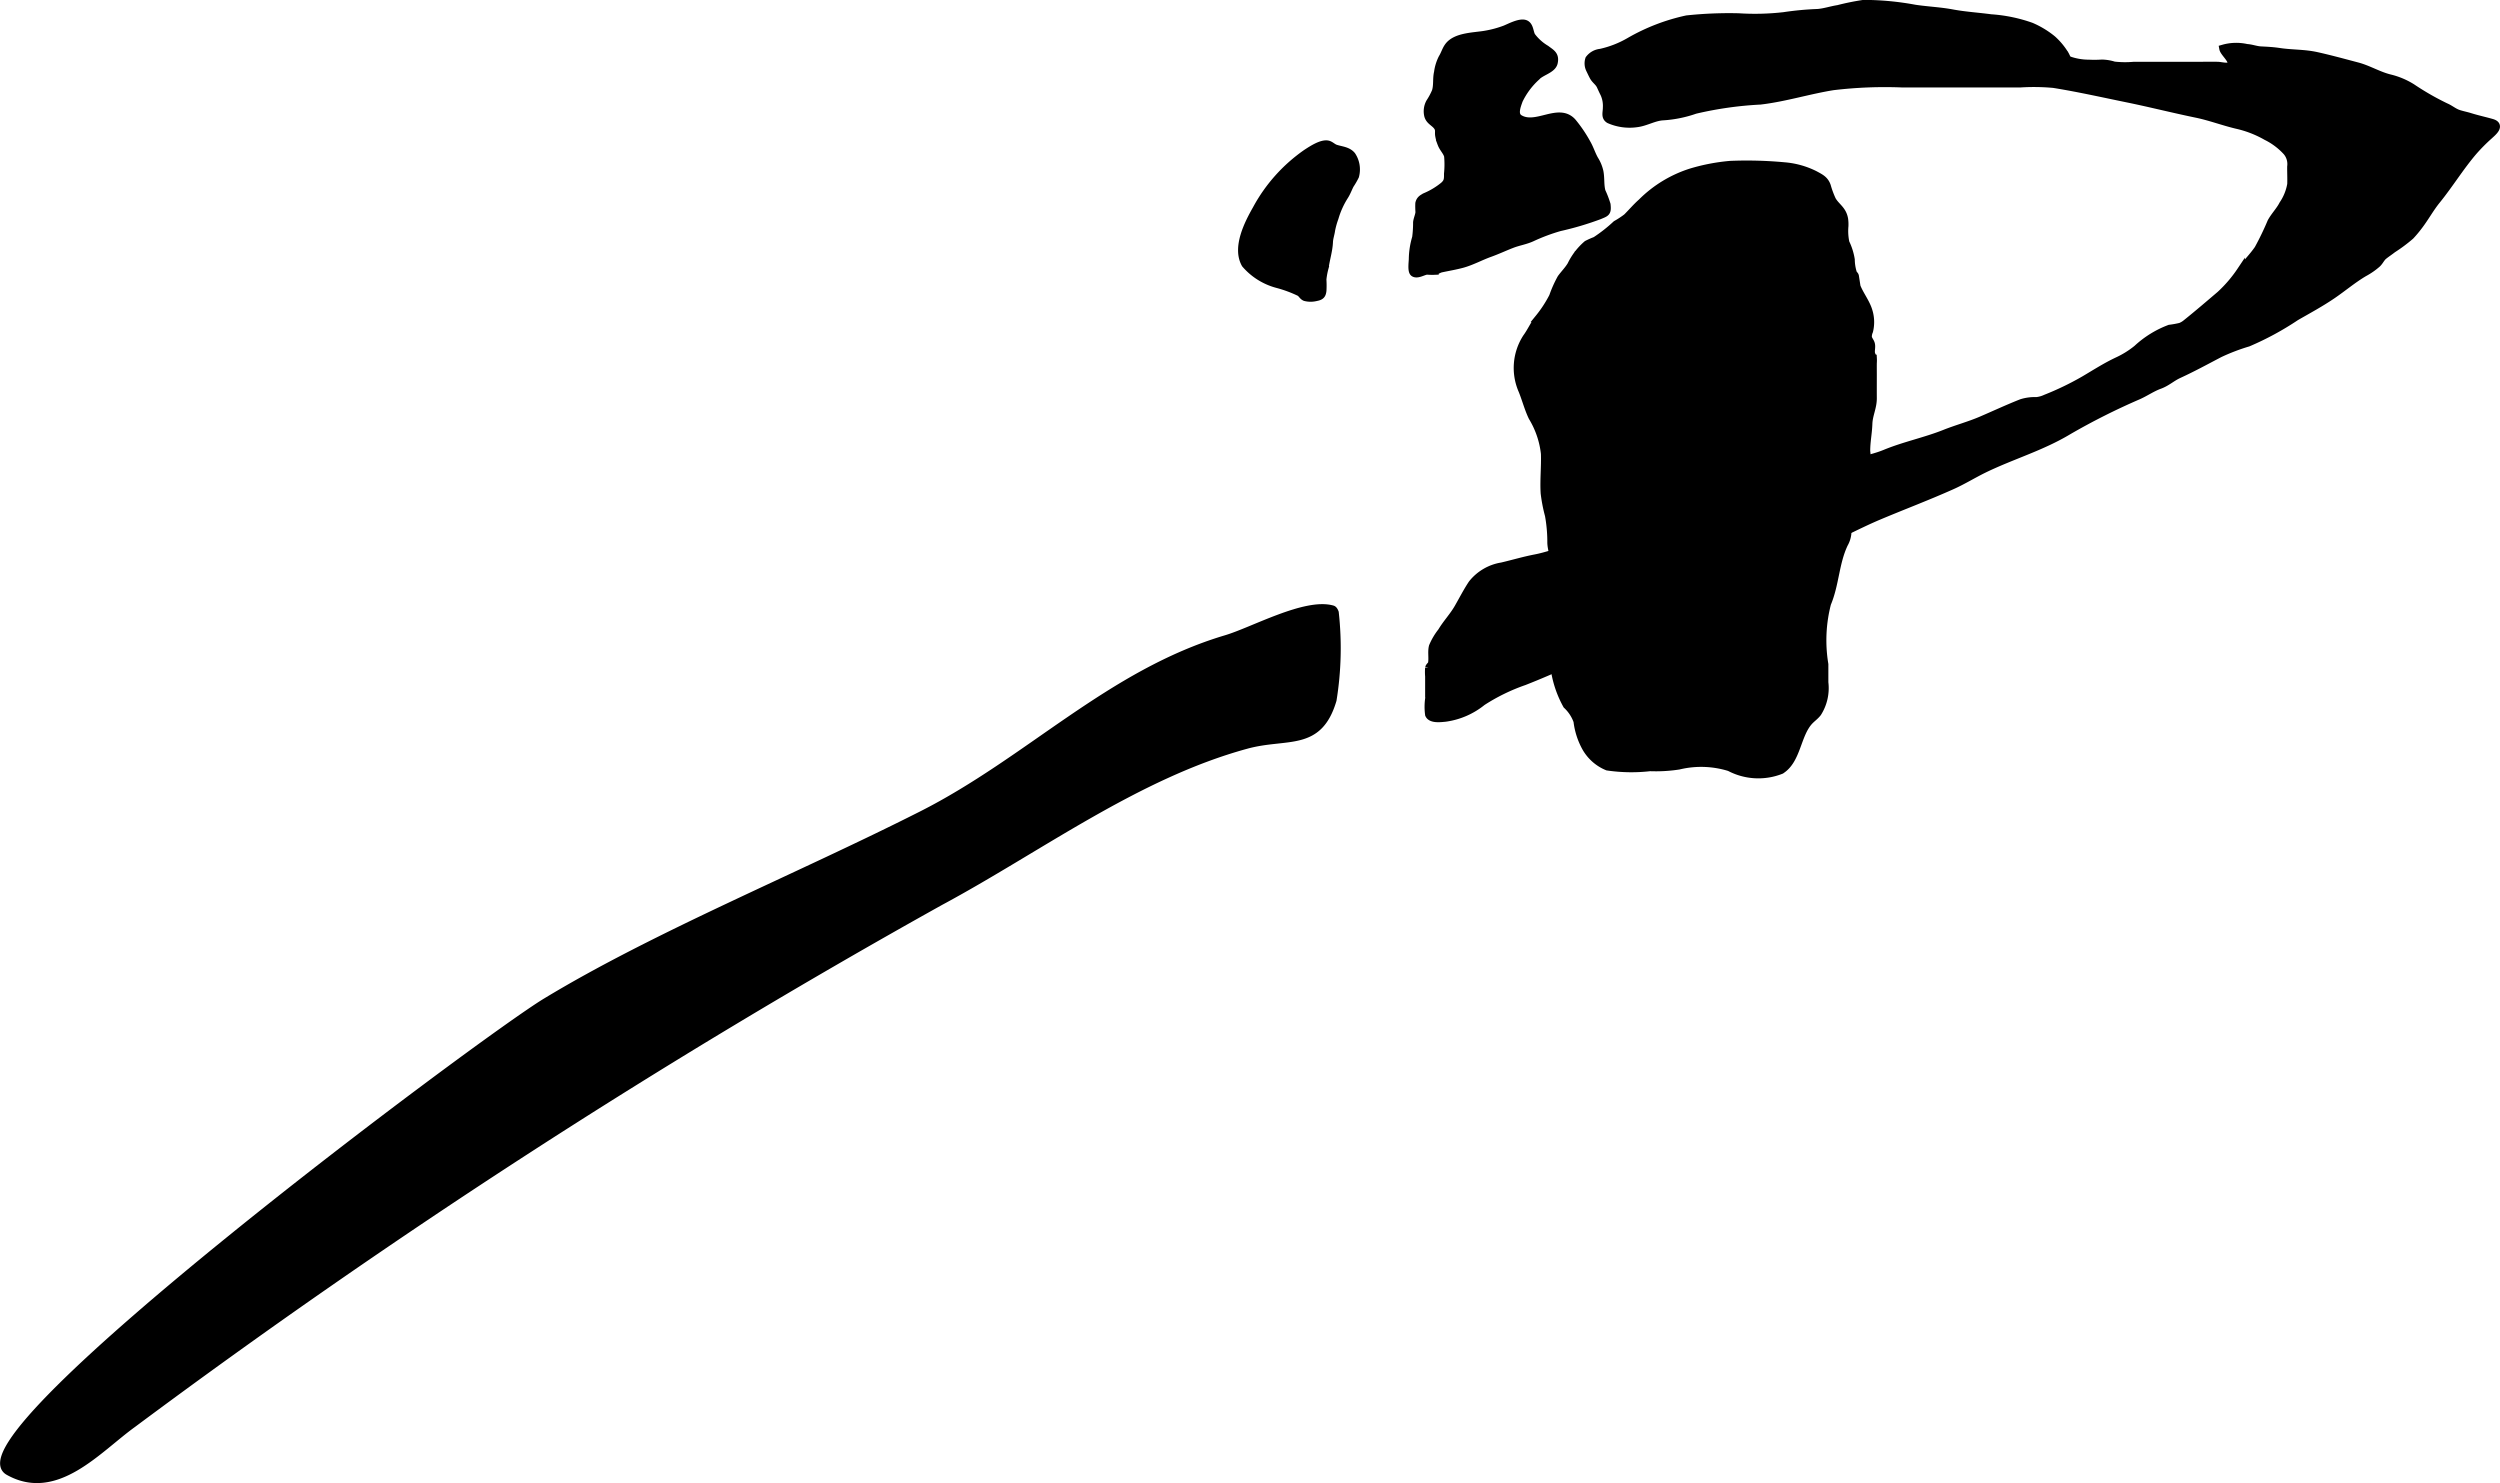 <?xml version="1.0" encoding="UTF-8"?>
<svg xmlns="http://www.w3.org/2000/svg"
     version="1.1"
     width="16.688mm"
     height="9.9mm"
     viewBox="0 0 47.304 28.064">
   <defs>
      <style type="text/css"><![CDATA[
      .a {
        stroke: #000;
        stroke-miterlimit: 10;
        stroke-width: 0.15px;
      }
    ]]></style>
   </defs>
   <path class="a"
         d="M25.257,11.593a6.138,6.138,0,0,1-.042,1.652c-.269.908-.864.64-1.629.849-2.08.567-3.924,1.957-5.801,2.966a138.439,138.439,0,0,0-15.275,9.88c-.661.476-1.448,1.41-2.349.901-1.111-.63,8.979-8.161,10.171-8.882,2.093-1.267,4.778-2.357,7.108-3.536,2.033-1.028,3.566-2.677,5.763-3.331.505-.15,1.498-.706,2.008-.561C25.229,11.536,25.244,11.558,25.257,11.593Z"/>
   <path class="a"
         d="M34.233,13.645c-.237.257-.228.734-.534.927a1.161,1.161,0,0,1-.972-.054,1.815,1.815,0,0,0-.963-.031,2.854,2.854,0,0,1-.544.031,3.105,3.105,0,0,1-.803-.013.831.831,0,0,1-.404-.352,1.353,1.353,0,0,1-.165-.507.764.764,0,0,0-.2-.305,1.993,1.993,0,0,1-.23-1.261q0-.526,0-1.051c-0-.126.016-.262.003-.386-.013-.129-.063-.24-.068-.372a2.828,2.828,0,0,0-.045-.52,2.922,2.922,0,0,1-.081-.419c-.015-.247.013-.499.005-.747a1.689,1.689,0,0,0-.236-.694c-.078-.163-.121-.333-.188-.5a1.057,1.057,0,0,1,.079-1.003c.086-.118.139-.245.232-.367a2.329,2.329,0,0,0,.267-.409,2.196,2.196,0,0,1,.155-.347c.062-.085.133-.154.189-.247a1.208,1.208,0,0,1,.301-.393,1.489,1.489,0,0,1,.16-.071,2.897,2.897,0,0,0,.391-.307,1.717,1.717,0,0,0,.201-.132c.096-.095.179-.195.28-.284a2.306,2.306,0,0,1,.95-.574,3.698,3.698,0,0,1,.729-.138,7.672,7.672,0,0,1,1.013.026,1.568,1.568,0,0,1,.578.159c.113.061.193.097.235.217a1.78,1.78,0,0,0,.098.265c.076.133.197.179.229.36a.736.736,0,0,1,.006.132,1.054,1.054,0,0,0,.019.315,1.145,1.145,0,0,1,.101.32.89.89,0,0,0,.04.252c.009.029.035.038.039.064a1.126,1.126,0,0,0,.012.142c.052.177.188.332.242.509a.704.704,0,0,1,.013.384.268.268,0,0,0-.023.111c.006.055.045.085.058.136.015.059-.01.124.004.184.008.034.027.045.033.091a.638.638,0,0,1-.001.084c-.001.076,0,.153,0,.229,0,.146-.001.292,0,.438.001.17-.079.315-.084.483-.006.178-.041.332-.041.516a1.512,1.512,0,0,1-.041.584c-.105.242-.318.438-.344.715-.008.091.031.174.028.264a.491.491,0,0,1-.063.192c-.171.362-.167.762-.321,1.128a2.79,2.79,0,0,0-.051,1.152c-0.0.114,0,.228,0,.342a.873.873,0,0,1-.128.574C34.347,13.548,34.284,13.59,34.233,13.645Z"/>
   <path class="a"
         d="M25.188,4.353c-.01.078-.038.149-.041.227-.007.162-.059.319-.081.479a1.365,1.365,0,0,0-.043.229,1.738,1.738,0,0,1,.001.209c-.009.083-.034.109-.126.126a.414.414,0,0,1-.202-.001c-.046-.02-.06-.062-.1-.089a2.371,2.371,0,0,0-.43-.159,1.204,1.204,0,0,1-.601-.378c-.177-.313.055-.766.21-1.038a3.057,3.057,0,0,1,.951-1.063c.092-.059.285-.189.402-.16.046.011.089.057.137.074.108.038.234.038.313.134a.476.476,0,0,1,.063.387,1.364,1.364,0,0,1-.096.166c-.035.068-.062.144-.104.21a1.597,1.597,0,0,0-.188.415A1.515,1.515,0,0,0,25.188,4.353Z"/>
   <path class="a"
         d="M27.211,2.411c-.051-.091-.157-.114-.187-.223a.349.349,0,0,1,.033-.25A1.278,1.278,0,0,0,27.168,1.731c.037-.118.013-.241.041-.36a.838.838,0,0,1,.084-.273c.045-.072.065-.152.115-.22.142-.193.497-.185.708-.224A1.975,1.975,0,0,0,28.479.555c.083-.033.279-.14.379-.103.086.032.08.158.121.232a.931.931,0,0,0,.273.246c.097.074.181.109.148.256-.03.131-.245.166-.337.273a1.438,1.438,0,0,0-.323.436c-.038.108-.108.277.009.349.316.193.743-.225,1.004.067a2.532,2.532,0,0,1,.271.4c.058.099.09.21.147.31a.717.717,0,0,1,.094.227c.025.13.006.248.04.376a1.857,1.857,0,0,1,.095.247c.017.154-.012.152-.139.206a5.665,5.665,0,0,1-.748.222,3.57,3.57,0,0,0-.529.198c-.125.057-.251.074-.377.123-.14.054-.275.118-.417.169-.173.062-.346.157-.521.205-.129.035-.267.058-.398.086-.044.009-.078.037-.123.045a1.184,1.184,0,0,1-.146-.003c-.068.003-.183.084-.248.04-.049-.033-.022-.207-.022-.268a1.483,1.483,0,0,1,.063-.398,2.13,2.13,0,0,0,.018-.289c.008-.066.039-.125.045-.191a1.497,1.497,0,0,1-.003-.167c.017-.077.068-.1.135-.133a1.423,1.423,0,0,0,.326-.199c.082-.071.083-.123.082-.229a1.761,1.761,0,0,0,.002-.335c-.018-.079-.092-.148-.122-.227a.742.742,0,0,1-.048-.167C27.222,2.504,27.239,2.461,27.211,2.411Z"/>
   <path class="a"
         d="M30.071,1.119a.257.257,0,0,0,.012.191c.022.045.048.102.071.143.036.063.098.1.13.167.025.054.045.1.071.15A.561.561,0,0,1,30.404,2.035c-0.0.096-.037.177.046.226a.955.955,0,0,0,.521.071c.172-.021.33-.123.503-.13a2.25,2.25,0,0,0,.6-.123,6.899,6.899,0,0,1,1.233-.175c.467-.055.916-.198,1.377-.272a8.256,8.256,0,0,1,1.308-.052h2.236a4.073,4.073,0,0,1,.631.009c.462.074.919.177,1.378.271.443.09.882.202,1.324.293.261.054.505.148.762.209a2.021,2.021,0,0,1,.563.218,1.292,1.292,0,0,1,.387.292.366.366,0,0,1,.08.282c-.001.111.005.223.001.333a.973.973,0,0,1-.154.382c-.06.118-.158.215-.222.332a5.447,5.447,0,0,1-.247.512c-.099.144-.225.268-.328.41a2.527,2.527,0,0,1-.39.456c-.209.178-.422.361-.635.532a.432.432,0,0,1-.115.071,1.769,1.769,0,0,1-.209.038,1.879,1.879,0,0,0-.615.381,1.73,1.73,0,0,1-.36.226c-.23.107-.434.24-.652.368a5.513,5.513,0,0,1-.717.345.547.547,0,0,1-.174.049A.844.844,0,0,0,38.252,7.626c-.256.101-.511.22-.765.329-.221.095-.464.16-.689.25-.366.146-.761.226-1.124.376-.269.111-.557.141-.822.261a5.586,5.586,0,0,1-.515.242c-.143.048-.29.065-.432.117-.312.115-.618.241-.937.336-.33.098-.671.183-.997.294-.531.18-1.094.24-1.624.422a4.721,4.721,0,0,1-.683.155c-.209.039-.397.116-.606.156-.228.044-.425.104-.639.154a.9.9,0,0,0-.563.33c-.094.141-.178.305-.263.453-.093.162-.22.293-.314.451a1.208,1.208,0,0,0-.167.282c-.027.106.004.223-.019.33-.003.014-.045.047-.052.073a.93.93,0,0,0,.003.191c.001.125,0,.25,0,.375a1.086,1.086,0,0,0-.004.317c.041.092.208.072.308.062a1.414,1.414,0,0,0,.698-.303,3.657,3.657,0,0,1,.793-.387c.558-.219,1.094-.472,1.631-.738.333-.165.658-.313,1-.451.366-.148.706-.349,1.067-.505.328-.142.604-.365.936-.498.285-.114.553-.259.842-.372.418-.164.817-.39,1.235-.566.458-.193.925-.369,1.379-.572.211-.094.405-.215.611-.316.531-.258,1.089-.417,1.597-.723a12.657,12.657,0,0,1,1.327-.667c.135-.061.259-.148.397-.198.14-.051.231-.141.363-.202.264-.121.516-.259.774-.394a3.784,3.784,0,0,1,.539-.206,5.5,5.5,0,0,0,.904-.49c.231-.133.471-.262.696-.416.199-.136.39-.298.598-.42a1.301,1.301,0,0,0,.247-.172c.049-.048.069-.106.124-.15.051-.041.114-.082.167-.124a2.938,2.938,0,0,0,.337-.251,2.283,2.283,0,0,0,.164-.197c.118-.156.208-.324.333-.478.244-.301.446-.634.697-.926a3.458,3.458,0,0,1,.292-.294c.075-.069.228-.192.053-.242-.137-.039-.277-.069-.417-.113-.072-.022-.147-.036-.218-.06-.084-.029-.156-.092-.239-.127a5.116,5.116,0,0,1-.636-.365,1.416,1.416,0,0,0-.417-.176c-.215-.052-.407-.173-.621-.229-.255-.067-.508-.137-.765-.194-.234-.052-.465-.042-.698-.076-.124-.019-.236-.025-.36-.031-.091-.005-.174-.04-.265-.045a.898.898,0,0,0-.445.012c.016.088.246.256.12.329-.05.029-.17-.004-.227-.005-.108-.002-.216,0-.323,0H40.38a1.871,1.871,0,0,1-.379-.004.81.81,0,0,0-.228-.038,2.118,2.118,0,0,1-.25.002,1.124,1.124,0,0,1-.38-.066c-.037-.024-.045-.06-.065-.096a1.265,1.265,0,0,0-.243-.296,1.676,1.676,0,0,0-.403-.244,2.834,2.834,0,0,0-.76-.157c-.247-.033-.486-.047-.73-.092-.235-.044-.469-.053-.705-.088a5.344,5.344,0,0,0-.973-.092,4.639,4.639,0,0,0-.483.098c-.128.019-.26.065-.388.074a5.695,5.695,0,0,0-.639.06,4.83,4.83,0,0,1-.857.021,7.632,7.632,0,0,0-.978.04,3.755,3.755,0,0,0-1.084.418,1.906,1.906,0,0,1-.55.215A.306.306,0,0,0,30.071,1.119Z"/>
</svg>
